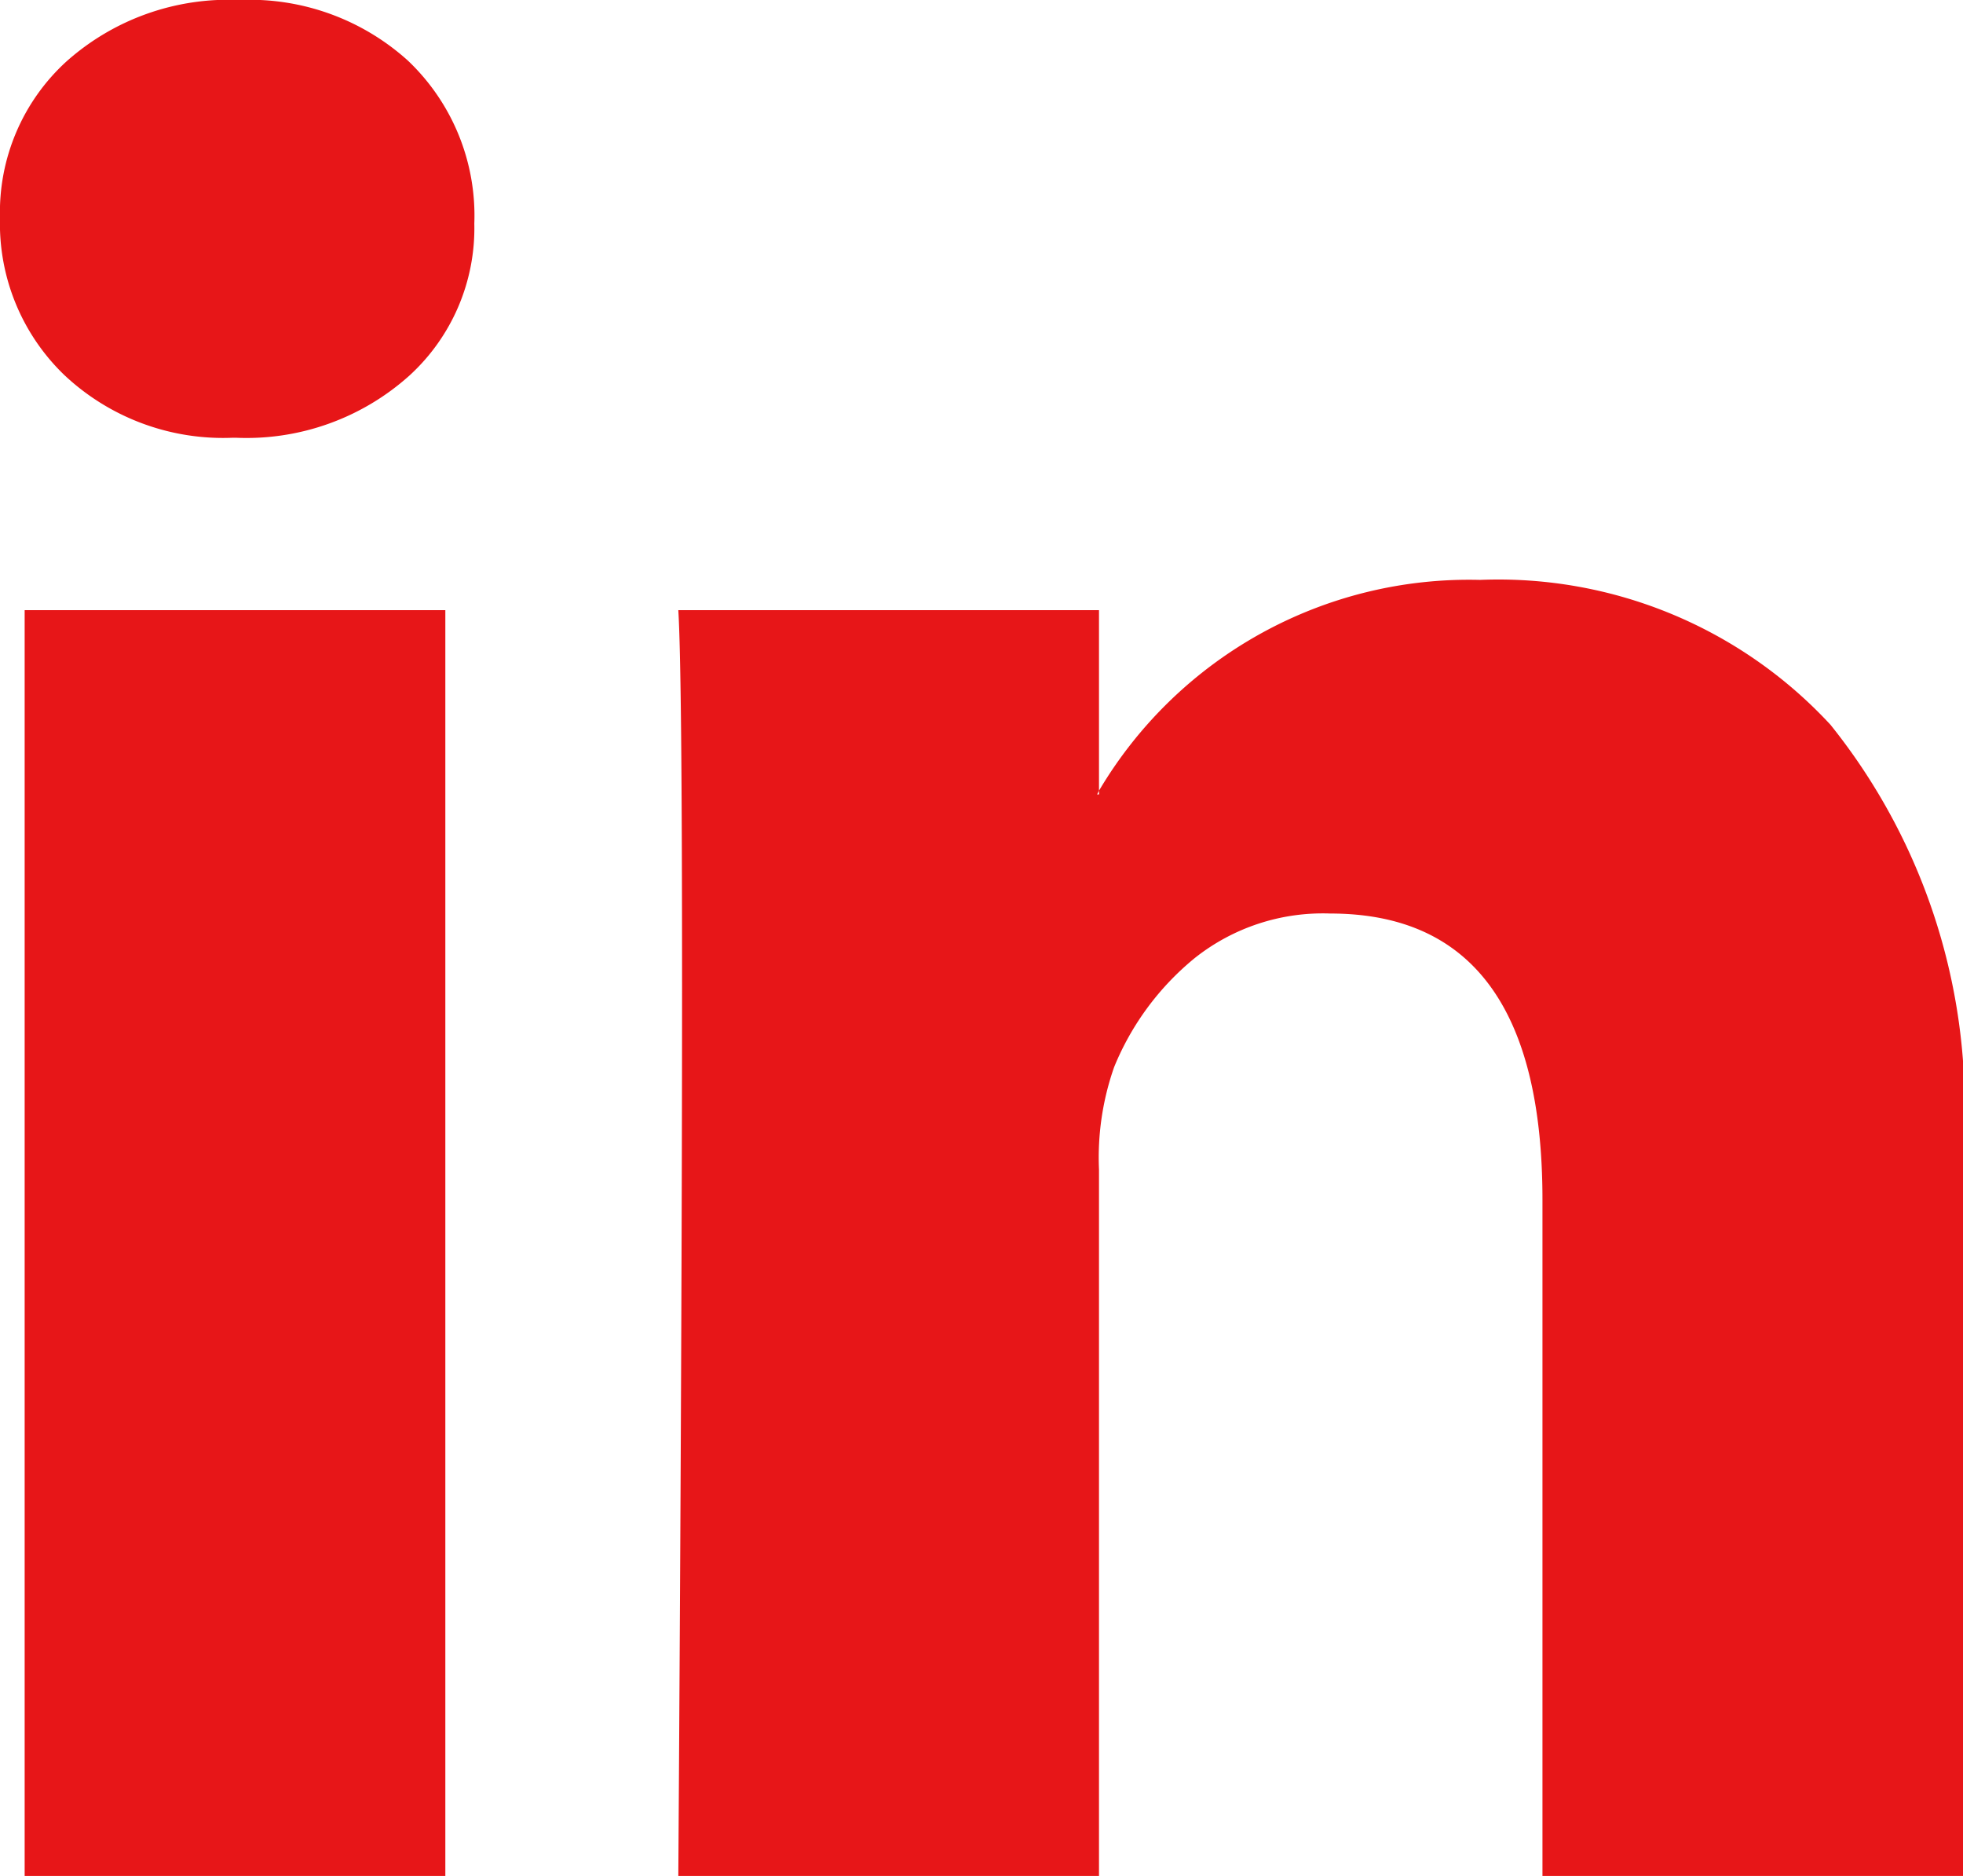 <svg xmlns="http://www.w3.org/2000/svg" width="13.616" height="13.011" viewBox="0 0 13.616 13.011">
  <g id="Group_21178" data-name="Group 21178" transform="translate(-206.67 -7076.33)">
    <path id="Icon_zocial-linkedin" data-name="Icon zocial-linkedin" d="M-.18,1.727A1.415,1.415,0,0,1,.28.643a1.688,1.688,0,0,1,1.2-.427,1.637,1.637,0,0,1,1.17.421,1.482,1.482,0,0,1,.46,1.13,1.384,1.384,0,0,1-.447,1.051,1.691,1.691,0,0,1-1.209.434H1.437a1.608,1.608,0,0,1-1.17-.434A1.457,1.457,0,0,1-.18,1.727Zm.171,11.5V4.448H2.909v8.779H-.009Zm4.534,0H7.443v-4.9a1.892,1.892,0,0,1,.105-.71,1.906,1.906,0,0,1,.559-.756,1.428,1.428,0,0,1,.94-.309q1.472,0,1.472,1.985v4.692h2.918V8.194a4.23,4.23,0,0,0-.92-2.951,3.138,3.138,0,0,0-2.431-1.005A2.983,2.983,0,0,0,7.443,5.7v.026H7.43L7.443,5.7V4.448H4.525q.026.421.026,2.615t-.026,6.164Z" transform="translate(206.85 7076.114)" fill="#e71618"/>
  </g>
</svg>
